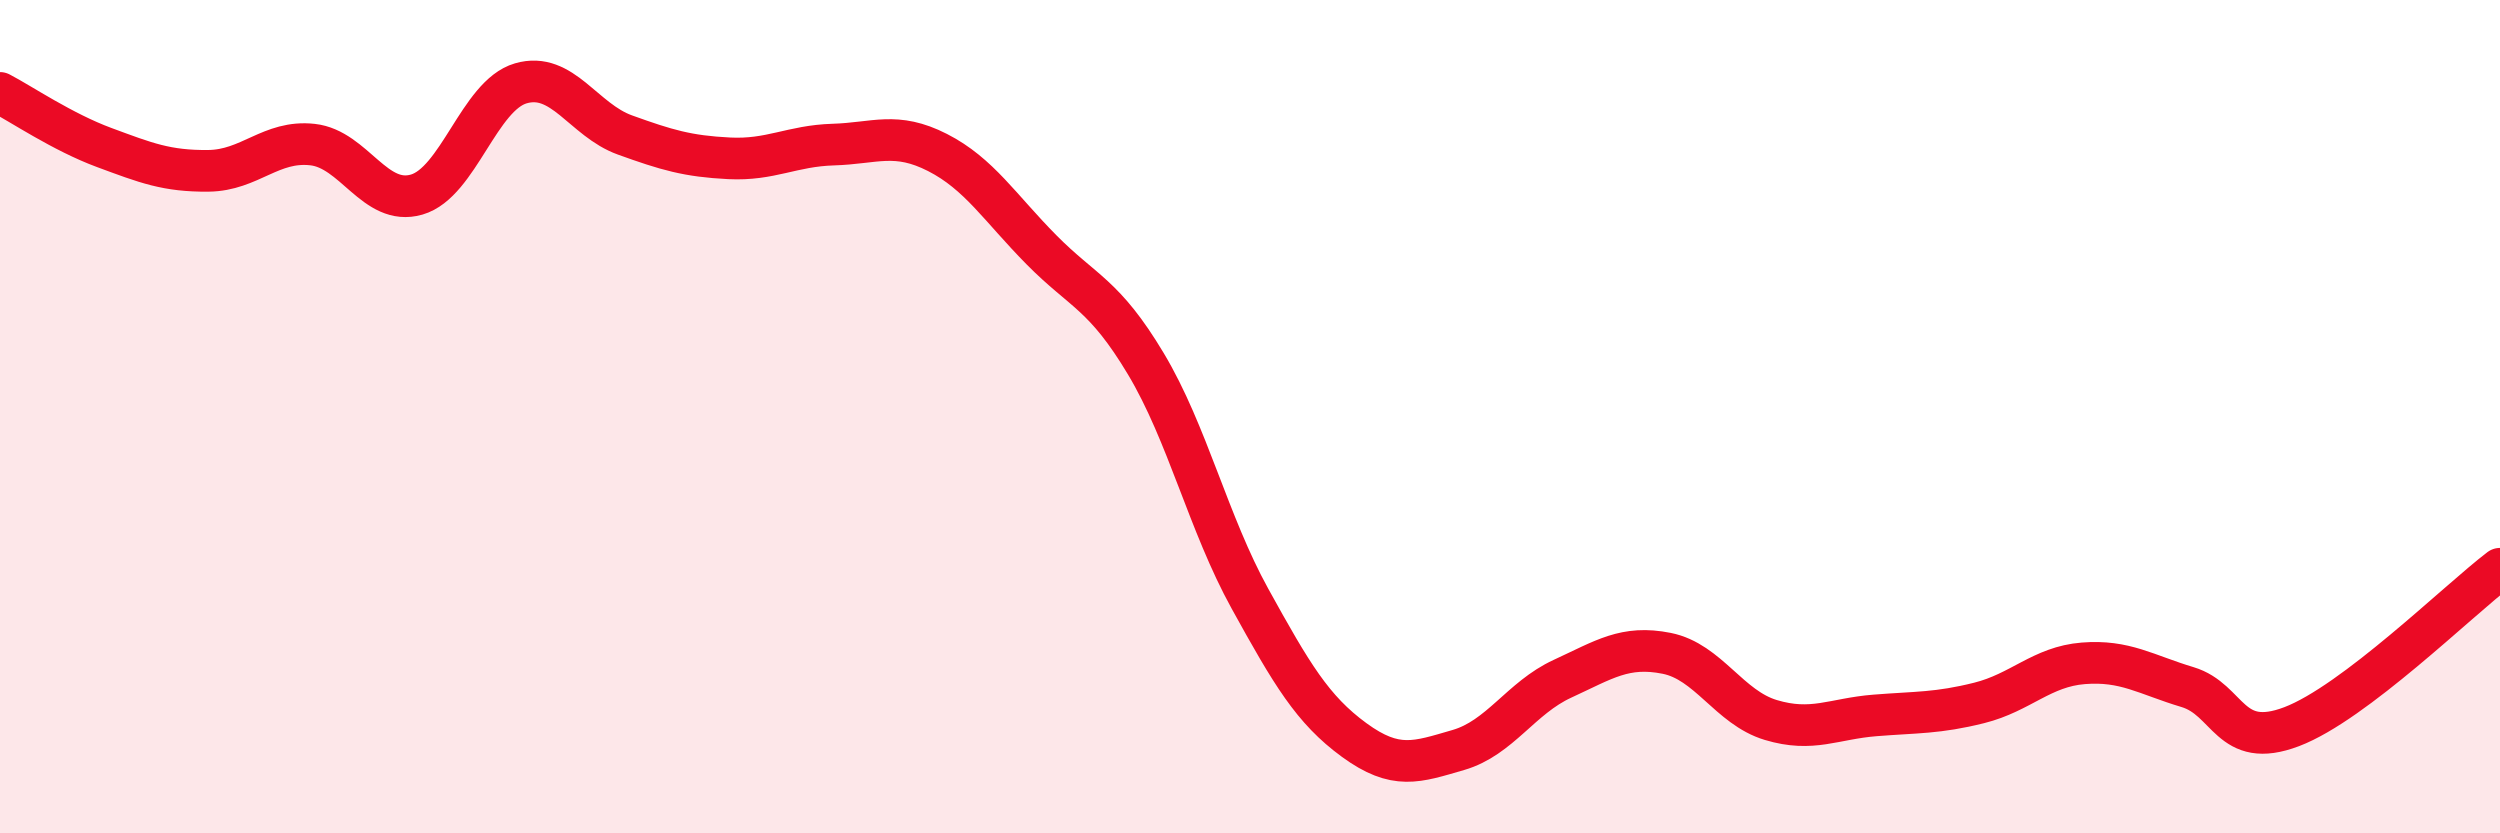 
    <svg width="60" height="20" viewBox="0 0 60 20" xmlns="http://www.w3.org/2000/svg">
      <path
        d="M 0,2.23 C 0.5,2.49 1.5,3.17 2.5,3.54 C 3.5,3.91 4,4.11 5,4.1 C 6,4.09 6.5,3.36 7.5,3.47 C 8.5,3.58 9,4.96 10,4.67 C 11,4.38 11.5,2.29 12.5,2 C 13.5,1.71 14,2.88 15,3.24 C 16,3.6 16.5,3.75 17.5,3.8 C 18.5,3.85 19,3.5 20,3.47 C 21,3.44 21.5,3.15 22.5,3.66 C 23.5,4.17 24,4.99 25,6 C 26,7.01 26.5,7.06 27.5,8.73 C 28.5,10.4 29,12.56 30,14.37 C 31,16.18 31.5,17.03 32.5,17.76 C 33.5,18.49 34,18.29 35,18 C 36,17.71 36.5,16.75 37.5,16.29 C 38.5,15.83 39,15.48 40,15.68 C 41,15.88 41.5,16.98 42.5,17.28 C 43.5,17.58 44,17.25 45,17.17 C 46,17.09 46.5,17.12 47.5,16.87 C 48.5,16.62 49,16 50,15.92 C 51,15.84 51.5,16.19 52.5,16.49 C 53.5,16.79 53.5,18.01 55,17.44 C 56.5,16.87 59,14.41 60,13.65L60 20L0 20Z"
        fill="#EB0A25"
        opacity="0.1"
        stroke-linecap="round"
        stroke-linejoin="round"
      />
      <path
        d="M 0,2.23 C 0.5,2.49 1.5,3.17 2.5,3.54 C 3.5,3.91 4,4.11 5,4.1 C 6,4.09 6.5,3.36 7.5,3.47 C 8.5,3.58 9,4.96 10,4.67 C 11,4.38 11.5,2.29 12.5,2 C 13.5,1.71 14,2.88 15,3.24 C 16,3.6 16.5,3.75 17.5,3.8 C 18.5,3.85 19,3.5 20,3.47 C 21,3.44 21.5,3.15 22.5,3.66 C 23.5,4.17 24,4.99 25,6 C 26,7.01 26.5,7.06 27.5,8.73 C 28.5,10.4 29,12.56 30,14.37 C 31,16.18 31.5,17.03 32.5,17.76 C 33.5,18.49 34,18.29 35,18 C 36,17.71 36.5,16.75 37.5,16.29 C 38.5,15.83 39,15.48 40,15.68 C 41,15.88 41.5,16.98 42.5,17.28 C 43.5,17.58 44,17.25 45,17.17 C 46,17.09 46.5,17.12 47.5,16.87 C 48.5,16.62 49,16 50,15.92 C 51,15.84 51.5,16.19 52.5,16.49 C 53.5,16.79 53.5,18.01 55,17.44 C 56.5,16.87 59,14.41 60,13.65"
        stroke="#EB0A25"
        stroke-width="1"
        fill="none"
        stroke-linecap="round"
        stroke-linejoin="round"
      />
    </svg>
  